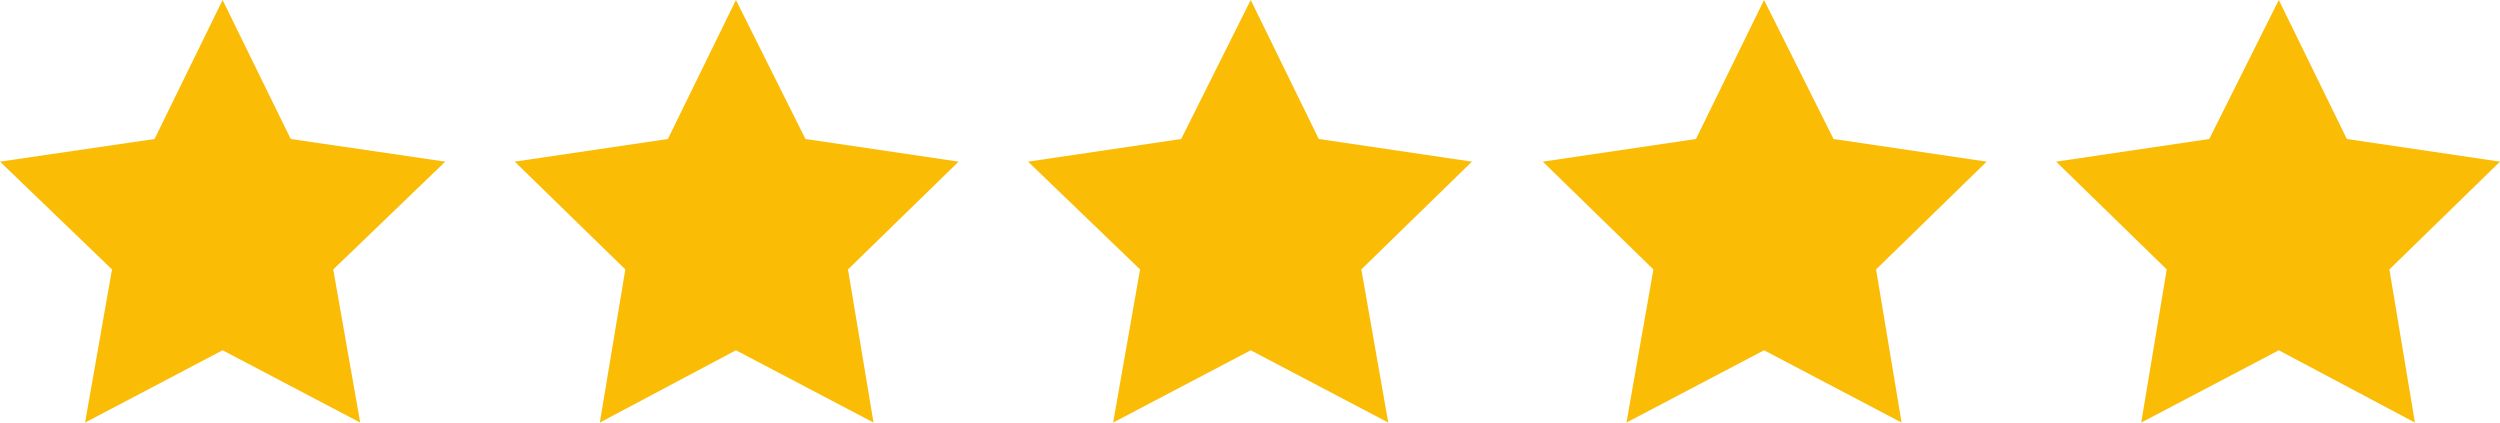 <?xml version="1.0" encoding="UTF-8"?>
<svg id="Layer_1" data-name="Layer 1" xmlns="http://www.w3.org/2000/svg" viewBox="0 0 478.98 80.96">
  <defs>
    <style>
      .cls-1 {
        fill: #fbbc05;
      }
    </style>
  </defs>
  <polygon class="cls-1" points="42.65 0 55.7 26.63 85.31 30.97 63.85 51.62 69.01 80.96 42.65 67.11 16.3 80.96 21.46 51.62 0 30.97 29.61 26.63 42.65 0"/>
  <polygon class="cls-1" points="141 0 154.32 26.63 183.66 30.97 162.47 51.62 167.36 80.96 141 67.11 114.92 80.96 119.81 51.62 98.62 30.97 127.96 26.63 141 0"/>
  <polygon class="cls-1" points="239.63 0 252.67 26.63 282.01 30.97 260.82 51.62 265.98 80.96 239.63 67.11 213.27 80.96 218.43 51.62 196.97 30.97 226.31 26.63 239.63 0"/>
  <polygon class="cls-1" points="337.98 0 351.29 26.63 380.63 30.97 359.44 51.62 364.33 80.96 337.98 67.11 311.62 80.96 316.78 51.62 295.59 30.97 324.93 26.63 337.98 0"/>
  <polygon class="cls-1" points="436.6 0 449.64 26.63 478.98 30.97 457.79 51.62 462.68 80.96 436.6 67.11 410.24 80.96 415.13 51.62 393.94 30.97 423.28 26.63 436.6 0"/>
</svg>